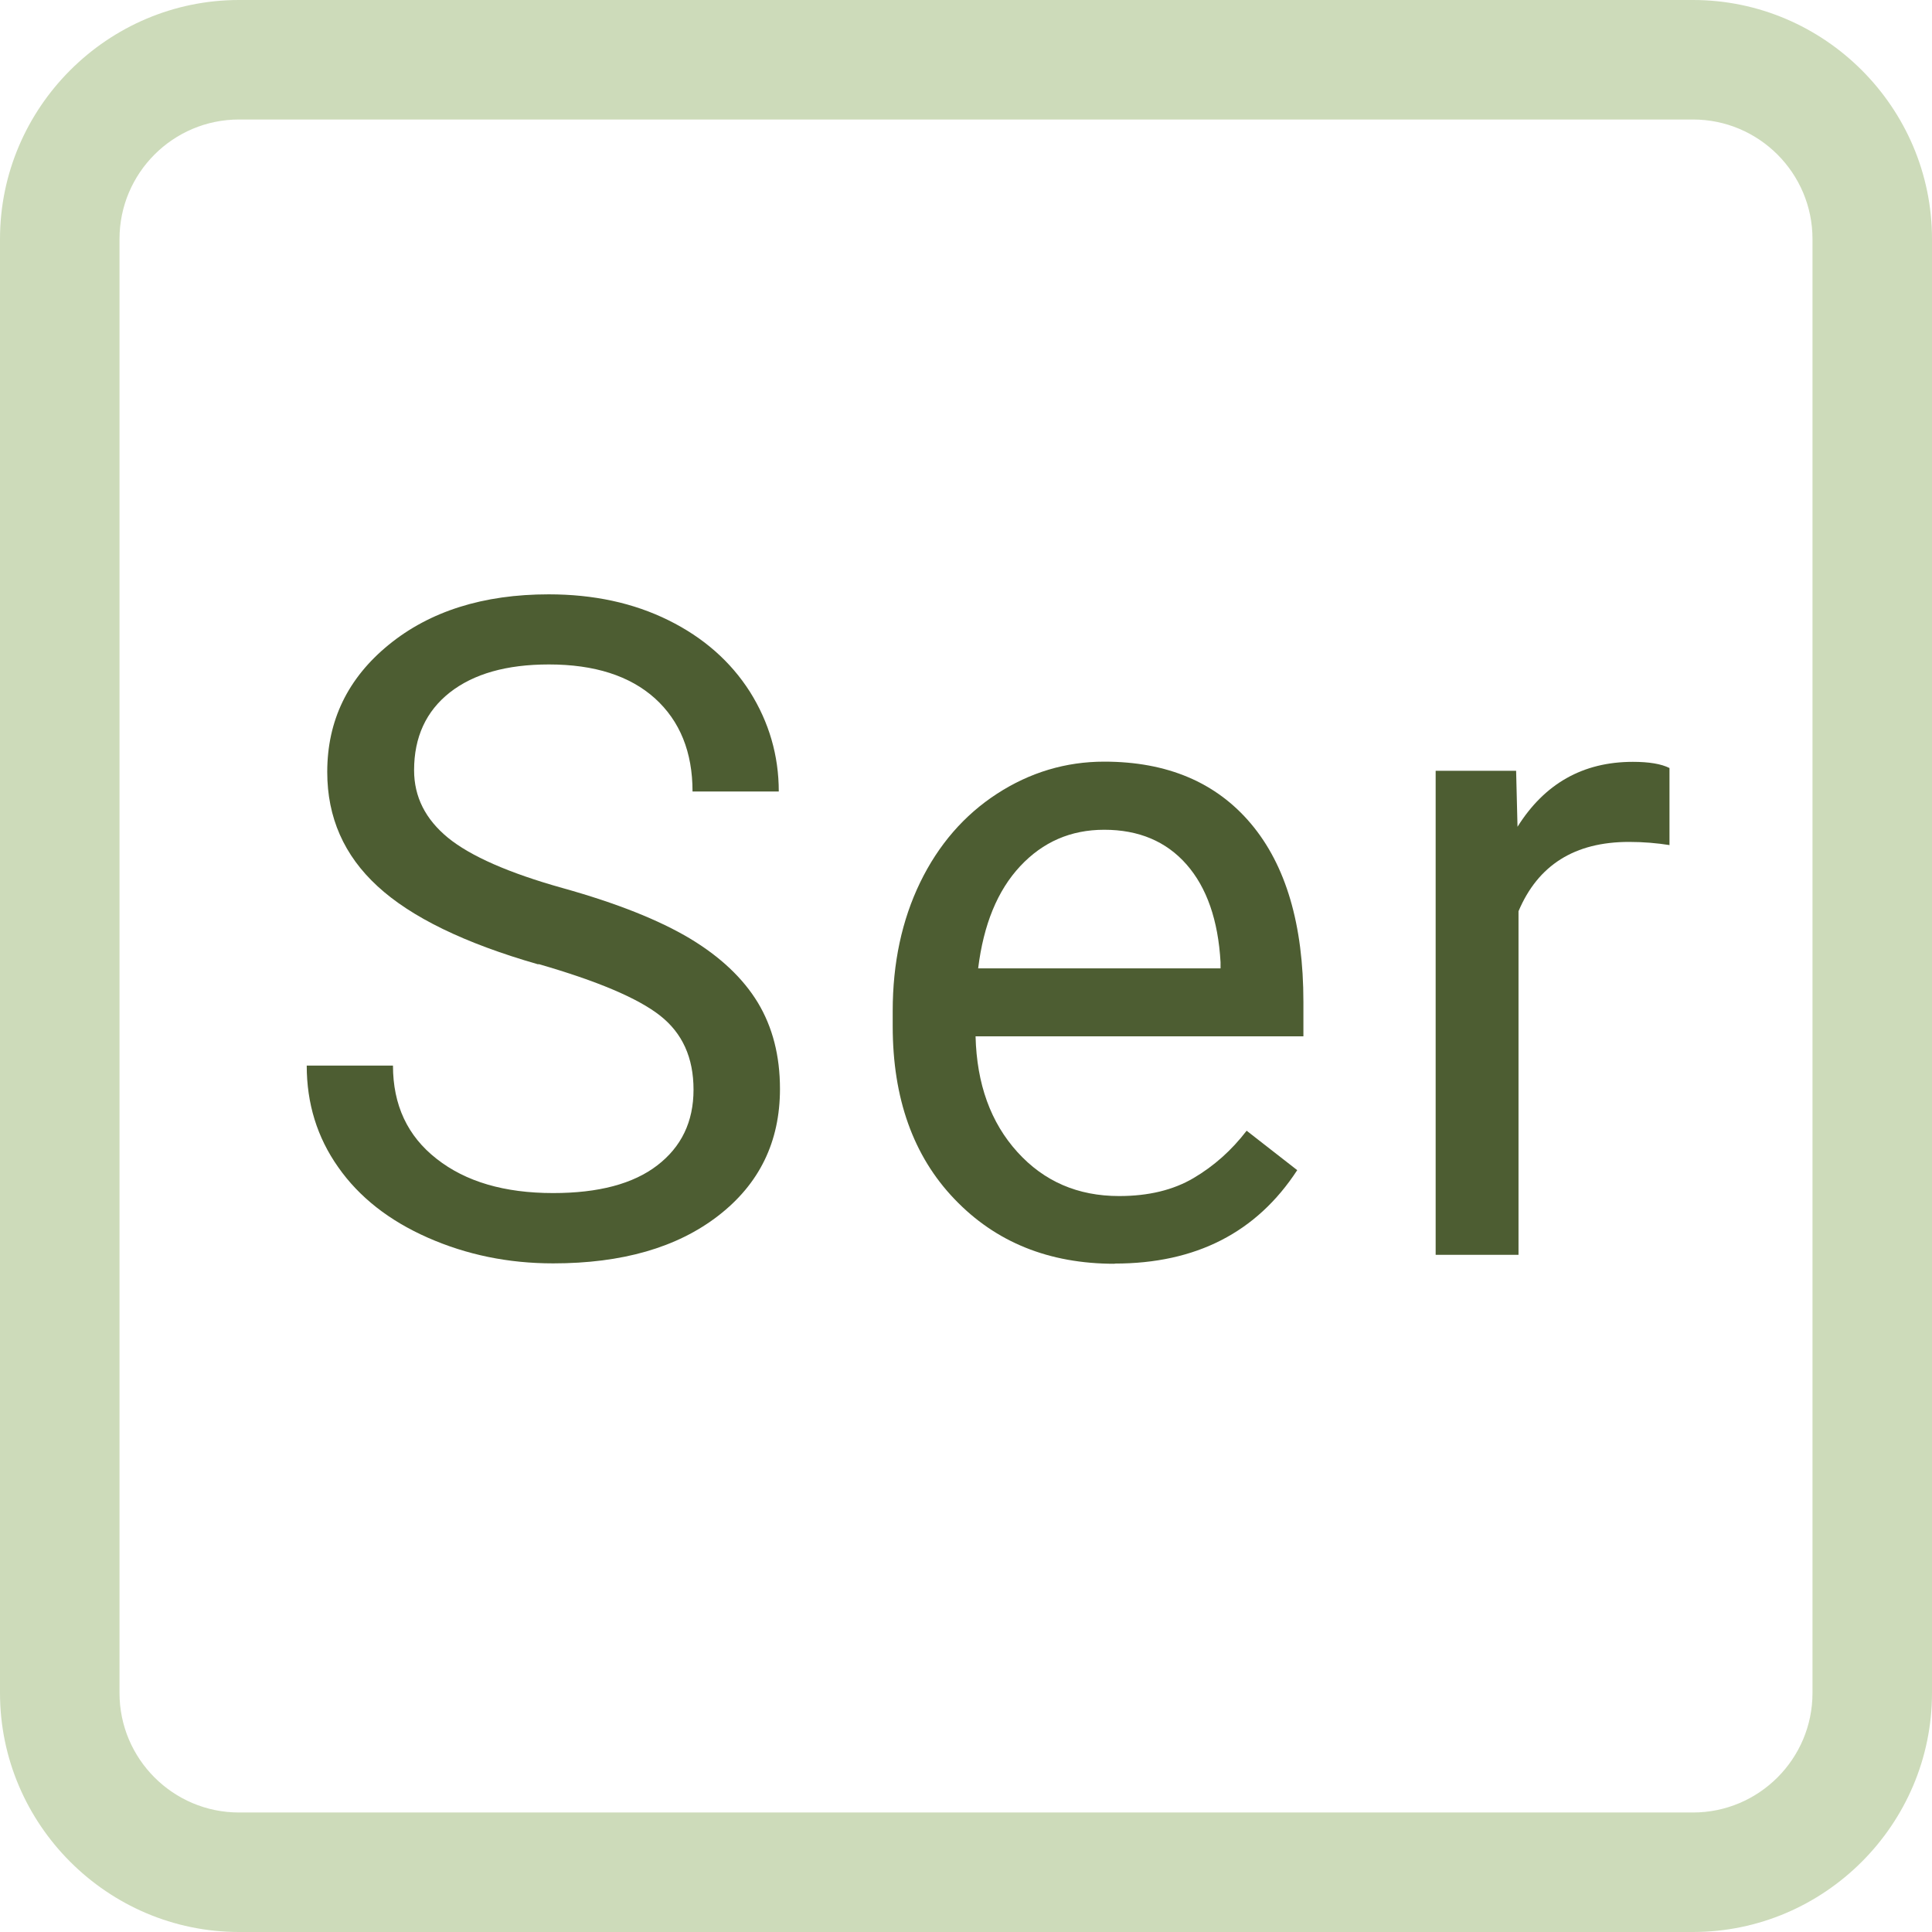 <?xml version="1.0" encoding="UTF-8"?>
<svg id="Ebene_2" xmlns="http://www.w3.org/2000/svg" viewBox="0 0 97 97">
  <defs>
    <style>
      .cls-1 {
        fill: #cddbba;
      }

      .cls-2 {
        fill: #4d5d32;
      }
    </style>
  </defs>
  <g id="Alanin">
    <g>
      <path class="cls-1" d="M85,6c3.31,0,6,2.69,6,6v73c0,3.31-2.69,6-6,6H12c-3.31,0-6-2.69-6-6V12c0-3.31,2.69-6,6-6h73M85,0H12C5.4,0,0,5.4,0,12v73c0,6.6,5.4,12,12,12h73c6.6,0,12-5.4,12-12V12c0-6.6-5.4-12-12-12h0Z"/>
      <g>
        <path class="cls-2" d="M27.03,48.42c-3.7-1.06-6.39-2.37-8.07-3.92-1.69-1.55-2.53-3.46-2.53-5.74,0-2.58,1.03-4.71,3.09-6.39,2.06-1.68,4.74-2.53,8.03-2.53,2.25,0,4.25.43,6.01,1.3,1.76.87,3.12,2.07,4.09,3.59.96,1.53,1.45,3.2,1.45,5.01h-4.33c0-1.98-.63-3.54-1.89-4.68-1.26-1.13-3.03-1.7-5.32-1.7-2.13,0-3.78.47-4.98,1.41-1.19.94-1.79,2.24-1.79,3.9,0,1.34.57,2.46,1.7,3.39,1.13.92,3.05,1.77,5.77,2.53,2.72.76,4.84,1.61,6.38,2.53,1.53.92,2.67,2,3.41,3.22.74,1.23,1.11,2.67,1.11,4.33,0,2.65-1.03,4.77-3.1,6.37s-4.83,2.39-8.29,2.39c-2.25,0-4.34-.43-6.29-1.29-1.95-.86-3.45-2.04-4.5-3.54-1.06-1.5-1.58-3.2-1.58-5.1h4.33c0,1.98.73,3.54,2.19,4.68,1.46,1.15,3.41,1.72,5.85,1.72,2.28,0,4.02-.46,5.23-1.39s1.82-2.19,1.82-3.8-.56-2.84-1.68-3.72-3.16-1.74-6.11-2.59Z"/>
        <path class="cls-2" d="M55.96,63.45c-3.29,0-5.97-1.08-8.04-3.25-2.07-2.16-3.1-5.06-3.1-8.68v-.76c0-2.41.46-4.56,1.38-6.46.92-1.89,2.21-3.38,3.86-4.45,1.65-1.07,3.45-1.61,5.38-1.61,3.16,0,5.62,1.04,7.37,3.12s2.63,5.06,2.63,8.94v1.73h-16.46c.06,2.4.76,4.33,2.1,5.81,1.34,1.48,3.04,2.21,5.11,2.21,1.47,0,2.71-.3,3.73-.9s1.91-1.39,2.67-2.38l2.54,1.98c-2.04,3.13-5.09,4.69-9.16,4.69ZM55.44,41.66c-1.68,0-3.08.61-4.22,1.83-1.14,1.22-1.84,2.93-2.11,5.13h12.17v-.31c-.12-2.11-.69-3.75-1.71-4.91-1.02-1.16-2.4-1.74-4.13-1.74Z"/>
        <path class="cls-2" d="M83.83,42.43c-.63-.1-1.31-.16-2.04-.16-2.73,0-4.57,1.16-5.55,3.48v17.25h-4.16v-24.3h4.04l.07,2.81c1.36-2.17,3.29-3.26,5.79-3.26.81,0,1.42.1,1.84.31v3.86Z"/>
      </g>
    </g>
  </g>
</svg>